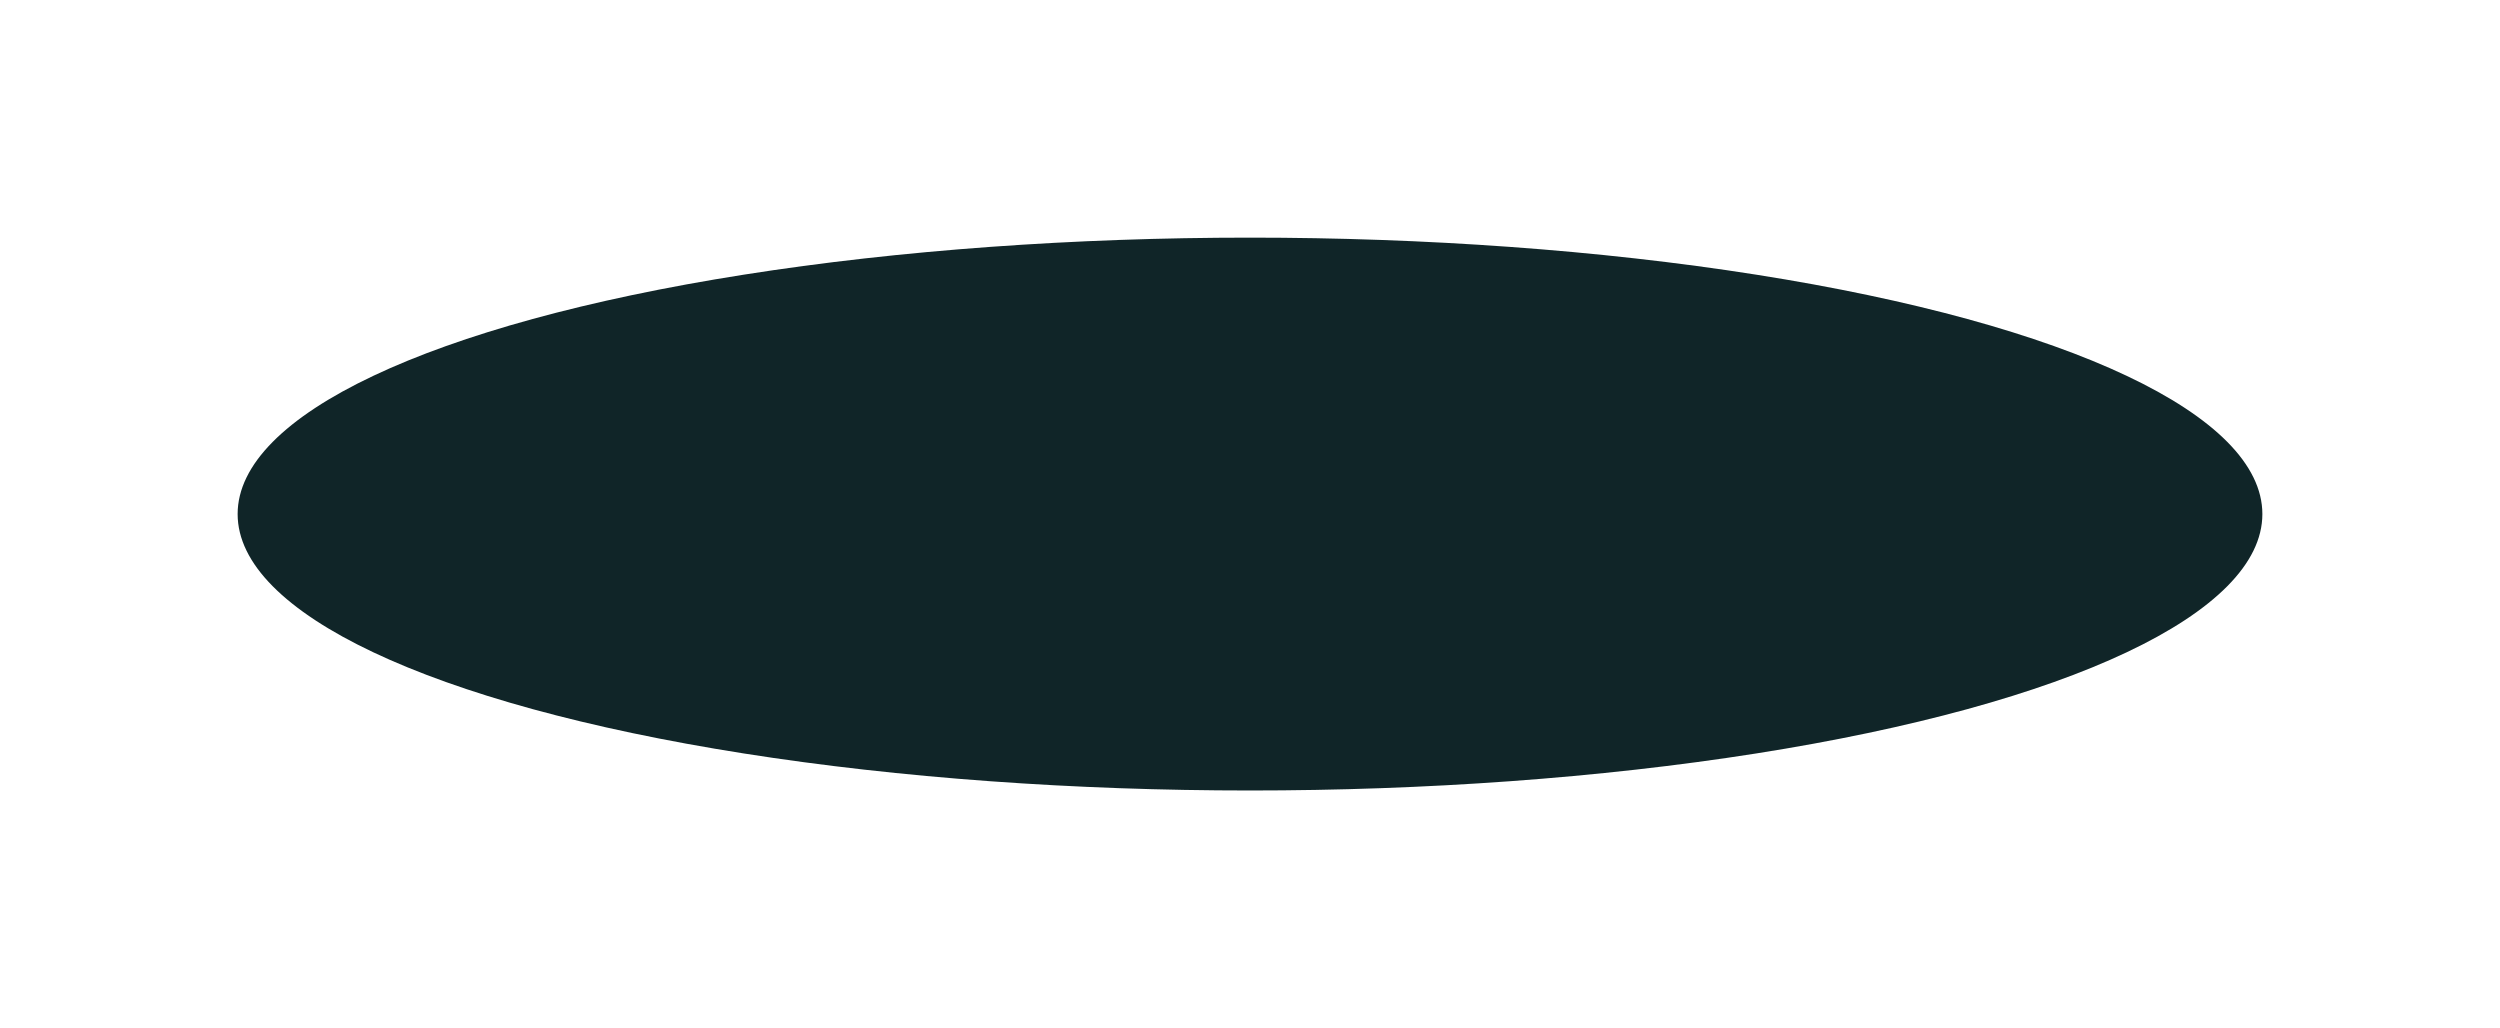 <?xml version="1.0" encoding="UTF-8"?> <svg xmlns="http://www.w3.org/2000/svg" width="1031" height="424" viewBox="0 0 1031 424" fill="none"><g filter="url(#filter0_f_1021_598)"><ellipse cx="515.5" cy="212" rx="417.5" ry="114" fill="#102528"></ellipse></g><defs><filter id="filter0_f_1021_598" x="0" y="0" width="1031" height="424" filterUnits="userSpaceOnUse" color-interpolation-filters="sRGB"><feFlood flood-opacity="0" result="BackgroundImageFix"></feFlood><feBlend mode="normal" in="SourceGraphic" in2="BackgroundImageFix" result="shape"></feBlend><feGaussianBlur stdDeviation="49" result="effect1_foregroundBlur_1021_598"></feGaussianBlur></filter></defs></svg> 